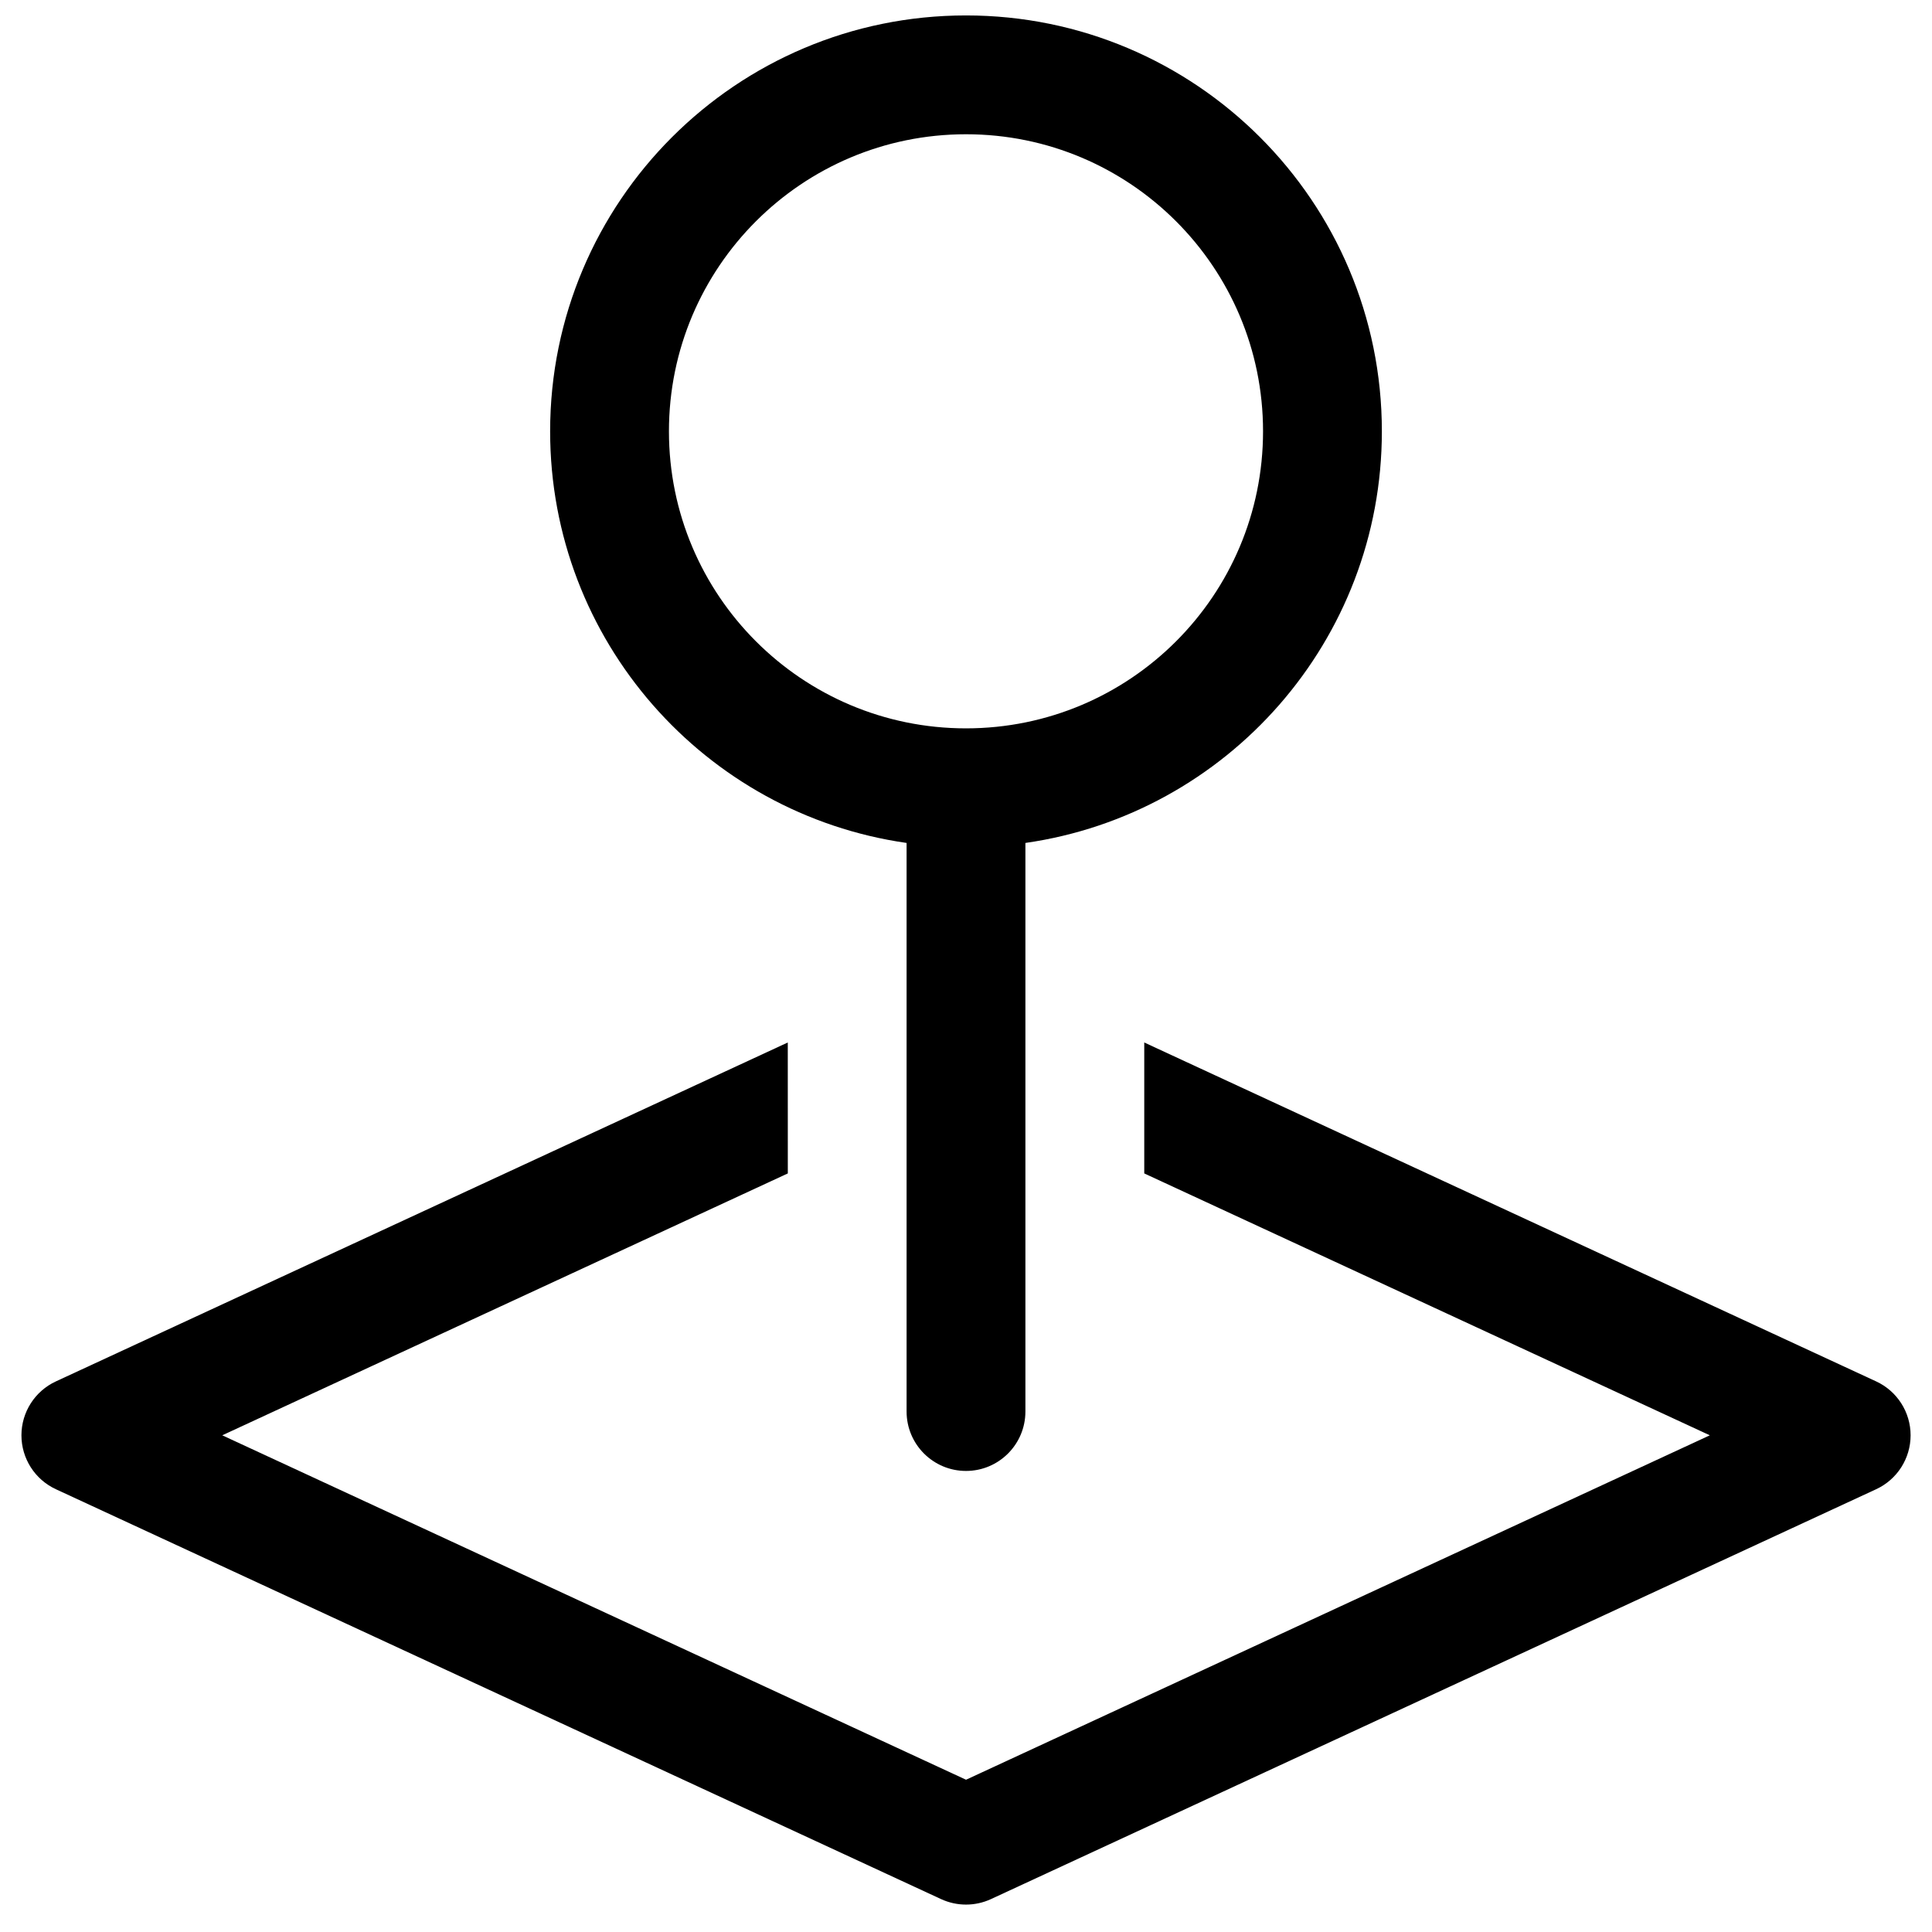 <?xml version="1.0" encoding="UTF-8"?>
<!-- Uploaded to: ICON Repo, www.iconrepo.com, Generator: ICON Repo Mixer Tools -->
<svg width="800px" height="800px" version="1.1" viewBox="144 144 512 512" xmlns="http://www.w3.org/2000/svg">
 <defs>
  <clipPath id="a">
   <path d="m289 148.09h222v385.91h-222z"/>
  </clipPath>
 </defs>
 <g clip-path="url(#a)">
  <path d="m400 148.09c-60.867 0-110.21 49.344-110.21 110.21 0 55.523 41.059 101.45 94.465 109.09v150.68c0 8.695 7.051 15.746 15.746 15.746s15.742-7.051 15.742-15.746v-150.68c53.41-7.641 94.465-53.57 94.465-109.09 0-60.863-49.344-110.21-110.21-110.21zm-78.723 110.21c0-43.477 35.246-78.719 78.723-78.719 43.473 0 78.719 35.242 78.719 78.719 0 43.477-35.246 78.723-78.719 78.723-43.477 0-78.723-35.246-78.723-78.723z" fill-rule="evenodd"/>
 </g>
 <path d="m352.77 420.27-193.96 89.816c-5.566 2.578-9.129 8.152-9.129 14.285 0 6.137 3.562 11.711 9.129 14.289l234.58 108.62c4.195 1.941 9.035 1.941 13.23 0l234.58-108.62c5.566-2.578 9.129-8.152 9.129-14.289 0-6.133-3.562-11.707-9.129-14.285l-193.96-89.816v34.699l149.88 69.402-197.11 91.277-197.11-91.277 149.88-69.402z"/>
</svg>